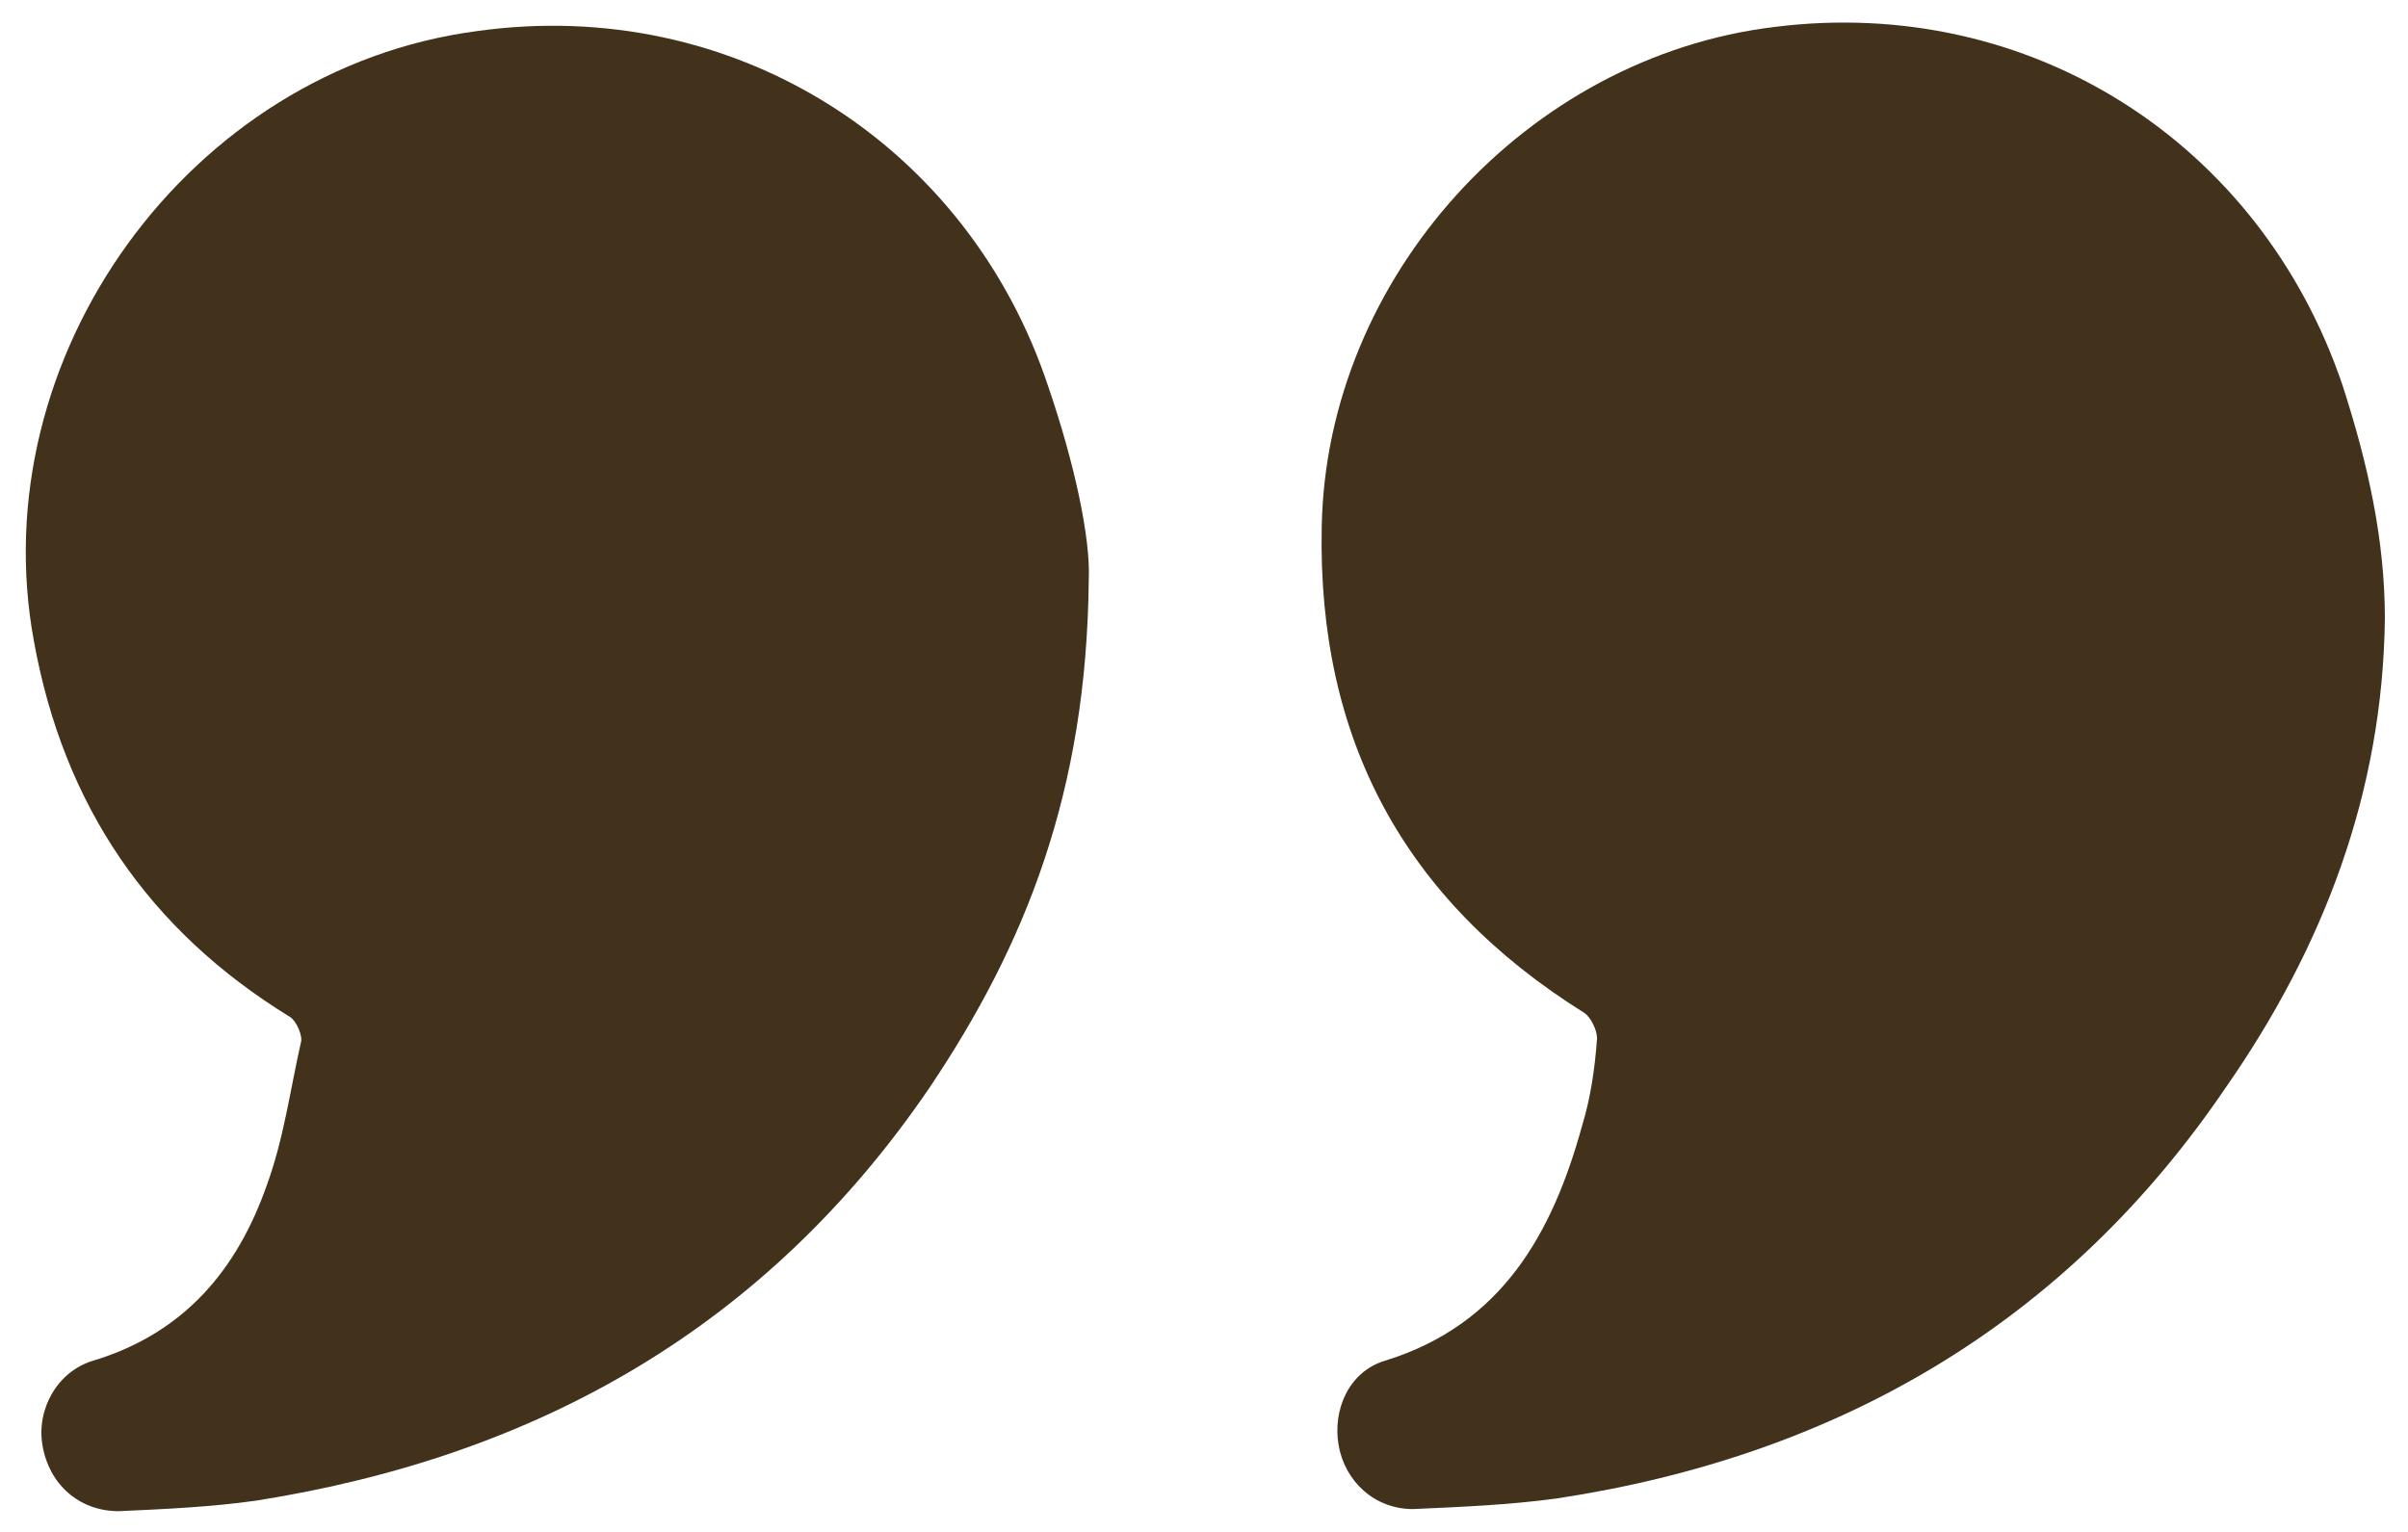 <?xml version="1.0" encoding="UTF-8"?> <svg xmlns="http://www.w3.org/2000/svg" width="88" height="56" viewBox="0 0 88 56" fill="none"><path d="M87.155 22.609C87.078 28.965 84.911 34.624 81.351 39.74C75.468 48.421 67.109 53.227 56.893 54.777C55.19 55.01 53.41 55.087 51.63 55.165C50.237 55.165 49.153 54.157 48.921 52.839C48.689 51.522 49.308 50.126 50.624 49.739C54.881 48.421 56.738 45.088 57.822 41.135C58.131 40.127 58.286 39.042 58.364 37.957C58.364 37.647 58.131 37.182 57.899 37.027C51.32 32.918 48.147 27.027 48.302 19.276C48.457 10.129 55.809 2.068 64.865 0.983C74.153 -0.18 82.589 5.168 85.607 14.082C86.536 16.951 87.155 19.741 87.155 22.609Z" fill="#42321B"></path><path d="M39.788 21.214C39.711 28.965 37.466 34.546 33.983 39.74C28.024 48.499 19.665 53.227 9.371 54.855C7.745 55.087 6.043 55.165 4.34 55.242C2.869 55.242 1.786 54.235 1.554 52.84C1.321 51.522 2.095 50.127 3.411 49.739C6.739 48.731 8.674 46.406 9.758 43.305C10.377 41.6 10.609 39.817 10.996 38.112C11.073 37.879 10.841 37.337 10.609 37.182C5.423 34.004 2.328 29.43 1.244 23.462C-0.691 13.075 6.894 2.533 17.42 1.138C26.785 -0.18 35.376 5.246 38.318 14.16C39.246 16.873 39.865 19.663 39.788 21.214Z" fill="#42321B"></path></svg> 